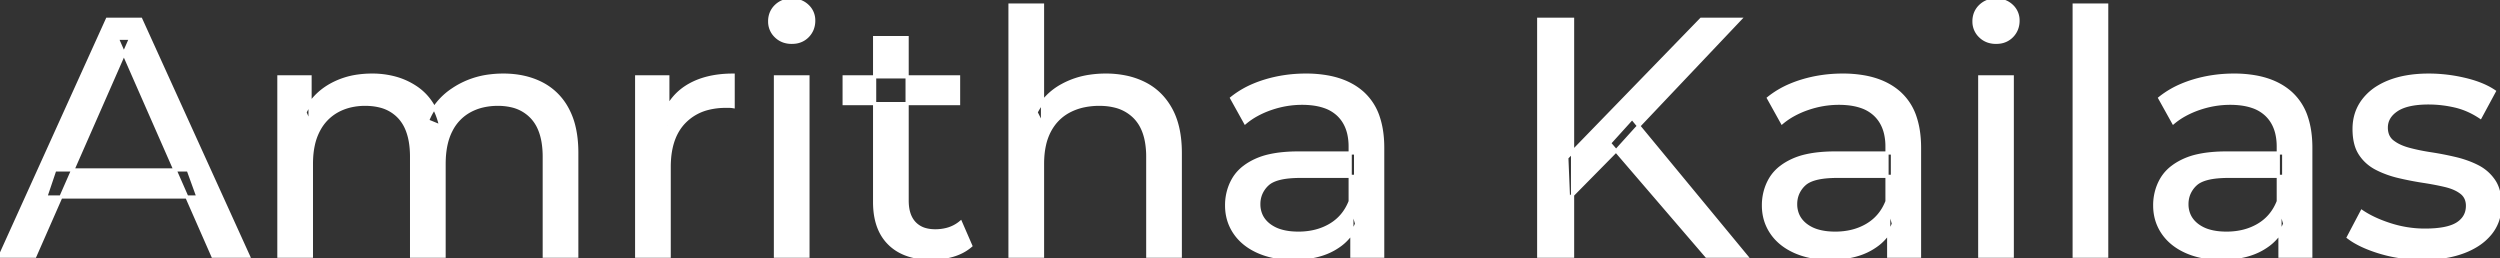 <svg width="738.601" height="76.301" viewBox="0 0 738.601 76.301" xmlns="http://www.w3.org/2000/svg"><rect x="0" y="0" width="738.601" height="76.301" fill="#333333" stroke="none"/><g id="svgGroup" stroke-linecap="round" fill-rule="evenodd" font-size="9pt" stroke="#ffffff" stroke-width="0.25mm" fill="#ffffff" style="stroke:#ffffff;stroke-width:0.25mm;fill:#ffffff"><path d="M 92 75.7 L 82.4 75.7 L 82.4 22.7 L 91.6 22.7 L 91.6 36.8 L 90.1 33.2 Q 92.6 28 97.8 25.1 A 22.754 22.754 0 0 1 105.754 22.484 A 29.419 29.419 0 0 1 109.9 22.2 A 25.806 25.806 0 0 1 116.667 23.052 A 20.811 20.811 0 0 1 123 25.95 Q 128.5 29.7 130.2 37.3 L 126.3 35.7 A 19.684 19.684 0 0 1 133.784 26.493 A 24.542 24.542 0 0 1 134.7 25.9 A 24.828 24.828 0 0 1 144.825 22.432 A 31.643 31.643 0 0 1 148.7 22.2 Q 155.1 22.2 160 24.7 A 17.687 17.687 0 0 1 167.564 32.142 A 21.369 21.369 0 0 1 167.65 32.3 A 21.316 21.316 0 0 1 169.624 37.675 Q 170.4 41.057 170.4 45.2 L 170.4 75.7 L 160.8 75.7 L 160.8 46.3 A 26.295 26.295 0 0 0 160.466 41.961 Q 160.079 39.651 159.242 37.815 A 11.695 11.695 0 0 0 157.2 34.7 A 11.765 11.765 0 0 0 150.901 31.186 A 17.722 17.722 0 0 0 147.1 30.8 A 19.484 19.484 0 0 0 142.732 31.27 A 15.308 15.308 0 0 0 138.7 32.8 A 13.358 13.358 0 0 0 133.273 38.458 A 16.185 16.185 0 0 0 133.15 38.7 Q 131.459 42.082 131.234 46.893 A 32.325 32.325 0 0 0 131.2 48.4 L 131.2 75.7 L 121.6 75.7 L 121.6 46.3 Q 121.6 41.277 120.089 37.871 A 11.735 11.735 0 0 0 118.05 34.7 A 11.507 11.507 0 0 0 112.088 31.264 Q 110.205 30.808 107.971 30.8 A 22.245 22.245 0 0 0 107.9 30.8 A 18.762 18.762 0 0 0 103.346 31.332 A 15.304 15.304 0 0 0 99.6 32.8 A 13.621 13.621 0 0 0 94.191 38.339 A 16.519 16.519 0 0 0 94 38.7 A 16.917 16.917 0 0 0 92.564 42.774 Q 92 45.319 92 48.4 L 92 75.7 Z M 308 75.7 L 298.4 75.7 L 298.4 1.5 L 308 1.5 L 308 37 L 306.1 33.2 A 18.37 18.37 0 0 1 313.932 25.192 A 22.304 22.304 0 0 1 314.1 25.1 A 24.103 24.103 0 0 1 321.937 22.547 A 31.596 31.596 0 0 1 326.7 22.2 A 28.681 28.681 0 0 1 332.723 22.806 A 22.401 22.401 0 0 1 338.15 24.7 Q 343.1 27.2 345.9 32.3 Q 348.305 36.681 348.644 43.053 A 40.392 40.392 0 0 1 348.7 45.2 L 348.7 75.7 L 339.1 75.7 L 339.1 46.3 A 25.194 25.194 0 0 0 338.743 41.91 Q 338.321 39.53 337.4 37.655 A 11.609 11.609 0 0 0 335.35 34.7 A 12.249 12.249 0 0 0 329.296 31.305 Q 327.245 30.8 324.8 30.8 A 21.974 21.974 0 0 0 320.304 31.24 A 16.755 16.755 0 0 0 315.9 32.8 Q 312.1 34.8 310.05 38.7 A 16.742 16.742 0 0 0 308.545 42.924 Q 308 45.41 308 48.4 L 308 75.7 Z M 10.3 75.7 L 0 75.7 L 31.7 5.7 L 41.6 5.7 L 73.4 75.7 L 62.9 75.7 L 34.6 11.3 L 38.6 11.3 L 10.3 75.7 Z M 693.8 70.1 L 697.8 62.5 Q 700.974 64.647 705.542 66.185 A 46.577 46.577 0 0 0 706.2 66.4 Q 711.2 68 716.4 68 Q 723.1 68 726.05 66.1 A 6.834 6.834 0 0 0 727.848 64.464 Q 728.928 63.022 728.995 61.064 A 7.64 7.64 0 0 0 729 60.8 A 5.567 5.567 0 0 0 728.747 59.08 A 4.447 4.447 0 0 0 727.2 56.9 Q 725.639 55.686 723.213 54.999 A 18.238 18.238 0 0 0 722.45 54.8 Q 719.5 54.1 715.9 53.55 Q 712.3 53 708.7 52.15 A 29.805 29.805 0 0 1 703.835 50.567 A 26.155 26.155 0 0 1 702.1 49.75 Q 699.1 48.2 697.3 45.45 A 10.069 10.069 0 0 1 696.038 42.578 Q 695.685 41.291 695.564 39.764 A 20.991 20.991 0 0 1 695.5 38.1 Q 695.5 33.3 698.2 29.7 A 15.664 15.664 0 0 1 702.713 25.686 A 20.917 20.917 0 0 1 705.85 24.15 Q 710.486 22.324 716.744 22.208 A 46.213 46.213 0 0 1 717.6 22.2 A 46.134 46.134 0 0 1 727.816 23.373 A 50.836 50.836 0 0 1 728.15 23.45 Q 732.595 24.489 735.694 26.252 A 18.335 18.335 0 0 1 736.9 27 L 732.8 34.6 Q 729.2 32.2 725.3 31.3 Q 721.4 30.4 717.5 30.4 Q 711.2 30.4 708.1 32.45 Q 705 34.5 705 37.7 A 6.291 6.291 0 0 0 705.229 39.444 A 4.601 4.601 0 0 0 706.85 41.85 A 10.927 10.927 0 0 0 708.9 43.103 Q 710.129 43.688 711.65 44.1 Q 714.6 44.9 718.2 45.45 Q 721.8 46 725.4 46.85 A 30.959 30.959 0 0 1 729.845 48.246 A 26.281 26.281 0 0 1 731.95 49.2 Q 734.9 50.7 736.75 53.4 Q 738.297 55.659 738.551 59.176 A 19.85 19.85 0 0 1 738.6 60.6 A 13.78 13.78 0 0 1 737.786 65.398 A 12.483 12.483 0 0 1 735.8 68.9 A 16.057 16.057 0 0 1 731.664 72.51 A 22.169 22.169 0 0 1 727.9 74.35 A 27.727 27.727 0 0 1 722.679 75.75 Q 720.098 76.193 717.152 76.279 A 49.484 49.484 0 0 1 715.7 76.3 Q 709.1 76.3 703.15 74.5 A 42.271 42.271 0 0 1 699.203 73.103 Q 697.389 72.351 695.906 71.495 A 19.582 19.582 0 0 1 693.8 70.1 Z M 408.5 75.7 L 399.4 75.7 L 399.4 64.5 L 398.9 62.4 L 398.9 43.3 A 16.79 16.79 0 0 0 398.482 39.437 Q 397.769 36.421 395.842 34.346 A 10.596 10.596 0 0 0 395.35 33.85 A 11.125 11.125 0 0 0 391.242 31.446 Q 389.516 30.857 387.401 30.635 A 25.895 25.895 0 0 0 384.7 30.5 Q 380 30.5 375.5 32.05 A 26.853 26.853 0 0 0 371.232 33.928 A 20.968 20.968 0 0 0 367.9 36.2 L 363.9 29 A 27.191 27.191 0 0 1 370.315 25.197 A 33.816 33.816 0 0 1 373.75 23.95 Q 379.5 22.2 385.8 22.2 A 35.973 35.973 0 0 1 392.342 22.757 Q 398.613 23.919 402.6 27.5 A 16.577 16.577 0 0 1 407.268 34.907 Q 408.149 37.632 408.4 40.954 A 36.439 36.439 0 0 1 408.5 43.7 L 408.5 75.7 Z M 567.1 75.7 L 558 75.7 L 558 64.5 L 557.5 62.4 L 557.5 43.3 A 16.79 16.79 0 0 0 557.082 39.437 Q 556.369 36.421 554.442 34.346 A 10.596 10.596 0 0 0 553.95 33.85 A 11.125 11.125 0 0 0 549.842 31.446 Q 548.116 30.857 546.001 30.635 A 25.895 25.895 0 0 0 543.3 30.5 Q 538.6 30.5 534.1 32.05 A 26.853 26.853 0 0 0 529.832 33.928 A 20.968 20.968 0 0 0 526.5 36.2 L 522.5 29 A 27.191 27.191 0 0 1 528.915 25.197 A 33.816 33.816 0 0 1 532.35 23.95 Q 538.1 22.2 544.4 22.2 A 35.973 35.973 0 0 1 550.942 22.757 Q 557.213 23.919 561.2 27.5 A 16.577 16.577 0 0 1 565.868 34.907 Q 566.749 37.632 567 40.954 A 36.439 36.439 0 0 1 567.1 43.7 L 567.1 75.7 Z M 682.7 75.7 L 673.6 75.7 L 673.6 64.5 L 673.1 62.4 L 673.1 43.3 A 16.79 16.79 0 0 0 672.682 39.437 Q 671.969 36.421 670.042 34.346 A 10.596 10.596 0 0 0 669.55 33.85 A 11.125 11.125 0 0 0 665.442 31.446 Q 663.716 30.857 661.601 30.635 A 25.895 25.895 0 0 0 658.9 30.5 Q 654.2 30.5 649.7 32.05 A 26.853 26.853 0 0 0 645.432 33.928 A 20.968 20.968 0 0 0 642.1 36.2 L 638.1 29 A 27.191 27.191 0 0 1 644.515 25.197 A 33.816 33.816 0 0 1 647.95 23.95 Q 653.7 22.2 660 22.2 A 35.973 35.973 0 0 1 666.542 22.757 Q 672.813 23.919 676.8 27.5 A 16.577 16.577 0 0 1 681.468 34.907 Q 682.349 37.632 682.6 40.954 A 36.439 36.439 0 0 1 682.7 43.7 L 682.7 75.7 Z M 197.7 75.7 L 188.1 75.7 L 188.1 22.7 L 197.3 22.7 L 197.3 37.1 L 196.4 33.5 Q 198.6 28 203.8 25.1 Q 208.694 22.371 215.714 22.21 A 38.742 38.742 0 0 1 216.6 22.2 L 216.6 31.5 A 7.339 7.339 0 0 0 215.799 31.41 A 6.32 6.32 0 0 0 215.45 31.4 L 214.4 31.4 A 20.808 20.808 0 0 0 209.177 32.021 A 14.71 14.71 0 0 0 202.2 36 Q 198.235 40.054 197.764 47.291 A 30.941 30.941 0 0 0 197.7 49.3 L 197.7 75.7 Z M 383.7 45.2 L 400.5 45.2 L 400.5 52.1 L 384.1 52.1 A 33.801 33.801 0 0 0 380.888 52.241 Q 377.741 52.543 375.861 53.491 A 5.98 5.98 0 0 0 374.4 54.5 A 8.038 8.038 0 0 0 372.413 57.424 A 7.947 7.947 0 0 0 371.9 60.3 A 7.892 7.892 0 0 0 372.559 63.566 Q 373.293 65.203 374.845 66.431 A 9.596 9.596 0 0 0 375 66.55 A 10.572 10.572 0 0 0 378.401 68.227 Q 380.657 68.9 383.6 68.9 Q 389 68.9 393.05 66.5 Q 397.1 64.1 398.9 59.5 L 400.8 66.1 A 14.63 14.63 0 0 1 395.185 72.879 A 18.623 18.623 0 0 1 394.1 73.55 Q 389.829 75.997 383.579 76.267 A 36.629 36.629 0 0 1 382 76.3 A 29.483 29.483 0 0 1 376.787 75.861 A 21.944 21.944 0 0 1 371.65 74.3 Q 367.2 72.3 364.8 68.75 Q 362.4 65.2 362.4 60.7 A 15.524 15.524 0 0 1 363.482 54.874 A 14.759 14.759 0 0 1 364.45 52.9 A 12.271 12.271 0 0 1 367.689 49.321 Q 369.089 48.262 370.891 47.419 A 21.869 21.869 0 0 1 371.15 47.3 A 20.383 20.383 0 0 1 375.083 46.023 Q 378.755 45.2 383.7 45.2 Z M 542.3 45.2 L 559.1 45.2 L 559.1 52.1 L 542.7 52.1 A 33.801 33.801 0 0 0 539.488 52.241 Q 536.341 52.543 534.461 53.491 A 5.98 5.98 0 0 0 533 54.5 A 8.038 8.038 0 0 0 531.013 57.424 A 7.947 7.947 0 0 0 530.5 60.3 A 7.892 7.892 0 0 0 531.159 63.566 Q 531.893 65.203 533.445 66.431 A 9.596 9.596 0 0 0 533.6 66.55 A 10.572 10.572 0 0 0 537.001 68.227 Q 539.257 68.9 542.2 68.9 Q 547.6 68.9 551.65 66.5 Q 555.7 64.1 557.5 59.5 L 559.4 66.1 A 14.63 14.63 0 0 1 553.785 72.879 A 18.623 18.623 0 0 1 552.7 73.55 Q 548.429 75.997 542.179 76.267 A 36.629 36.629 0 0 1 540.6 76.3 A 29.483 29.483 0 0 1 535.387 75.861 A 21.944 21.944 0 0 1 530.25 74.3 Q 525.8 72.3 523.4 68.75 Q 521 65.2 521 60.7 A 15.524 15.524 0 0 1 522.082 54.874 A 14.759 14.759 0 0 1 523.05 52.9 A 12.271 12.271 0 0 1 526.289 49.321 Q 527.689 48.262 529.491 47.419 A 21.869 21.869 0 0 1 529.75 47.3 A 20.383 20.383 0 0 1 533.683 46.023 Q 537.355 45.2 542.3 45.2 Z M 657.9 45.2 L 674.7 45.2 L 674.7 52.1 L 658.3 52.1 A 33.801 33.801 0 0 0 655.088 52.241 Q 651.941 52.543 650.061 53.491 A 5.98 5.98 0 0 0 648.6 54.5 A 8.038 8.038 0 0 0 646.613 57.424 A 7.947 7.947 0 0 0 646.1 60.3 A 7.892 7.892 0 0 0 646.759 63.566 Q 647.493 65.203 649.045 66.431 A 9.596 9.596 0 0 0 649.2 66.55 A 10.572 10.572 0 0 0 652.601 68.227 Q 654.857 68.9 657.8 68.9 Q 663.2 68.9 667.25 66.5 Q 671.3 64.1 673.1 59.5 L 675 66.1 A 14.63 14.63 0 0 1 669.385 72.879 A 18.623 18.623 0 0 1 668.3 73.55 Q 664.029 75.997 657.779 76.267 A 36.629 36.629 0 0 1 656.2 76.3 A 29.483 29.483 0 0 1 650.987 75.861 A 21.944 21.944 0 0 1 645.85 74.3 Q 641.4 72.3 639 68.75 Q 636.6 65.2 636.6 60.7 A 15.524 15.524 0 0 1 637.682 54.874 A 14.759 14.759 0 0 1 638.65 52.9 A 12.271 12.271 0 0 1 641.889 49.321 Q 643.289 48.262 645.091 47.419 A 21.869 21.869 0 0 1 645.35 47.3 A 20.383 20.383 0 0 1 649.283 46.023 Q 652.955 45.2 657.9 45.2 Z M 258.4 59.7 L 258.4 11.1 L 268 11.1 L 268 59.3 Q 268 62.39 269.11 64.447 A 6.948 6.948 0 0 0 270.15 65.9 A 6.955 6.955 0 0 0 273.56 67.877 Q 274.684 68.17 276.021 68.197 A 13.578 13.578 0 0 0 276.3 68.2 A 13.377 13.377 0 0 0 279.83 67.755 A 10.396 10.396 0 0 0 283.8 65.7 L 286.8 72.6 Q 284.6 74.5 281.55 75.4 Q 278.5 76.3 275.2 76.3 Q 268.86 76.3 264.781 73.6 A 13.455 13.455 0 0 1 262.8 72 Q 258.737 68.029 258.426 60.903 A 27.594 27.594 0 0 1 258.4 59.7 Z M 622.4 75.7 L 612.8 75.7 L 612.8 1.5 L 622.4 1.5 L 622.4 75.7 Z M 464.6 75.7 L 454.6 75.7 L 454.6 5.7 L 464.6 5.7 L 464.6 75.7 Z M 477.7 44.3 L 463.4 58.8 L 462.9 46.6 L 502.6 5.7 L 514 5.7 L 483.3 38.1 L 477.7 44.3 Z M 238.7 75.7 L 229.1 75.7 L 229.1 22.7 L 238.7 22.7 L 238.7 75.7 Z M 594.5 75.7 L 584.9 75.7 L 584.9 22.7 L 594.5 22.7 L 594.5 75.7 Z M 515.9 75.7 L 504.2 75.7 L 475.5 42.3 L 482.2 34.9 L 515.9 75.7 Z M 58.5 58.2 L 13.5 58.2 L 16.2 50.2 L 55.6 50.2 L 58.5 58.2 Z M 283.2 30.6 L 249.4 30.6 L 249.4 22.7 L 283.2 22.7 L 283.2 30.6 Z M 231.558 12.131 A 7.154 7.154 0 0 0 233.9 12.5 A 8.31 8.31 0 0 0 234.822 12.451 A 6.033 6.033 0 0 0 238.6 10.65 A 6.237 6.237 0 0 0 239.922 8.657 A 6.677 6.677 0 0 0 240.4 6.1 A 7.172 7.172 0 0 0 240.397 5.899 A 5.719 5.719 0 0 0 238.55 1.75 Q 236.7 0 233.9 0 A 8.315 8.315 0 0 0 233.383 0.016 A 6.288 6.288 0 0 0 229.25 1.8 A 5.978 5.978 0 0 0 227.848 3.861 A 6.463 6.463 0 0 0 227.4 6.3 A 7.229 7.229 0 0 0 227.401 6.422 A 5.891 5.891 0 0 0 229.25 10.7 A 6.145 6.145 0 0 0 231.558 12.131 Z M 587.358 12.131 A 7.154 7.154 0 0 0 589.7 12.5 A 8.31 8.31 0 0 0 590.622 12.451 A 6.033 6.033 0 0 0 594.4 10.65 A 6.237 6.237 0 0 0 595.722 8.657 A 6.677 6.677 0 0 0 596.2 6.1 A 7.172 7.172 0 0 0 596.197 5.899 A 5.719 5.719 0 0 0 594.35 1.75 Q 592.5 0 589.7 0 A 8.315 8.315 0 0 0 589.183 0.016 A 6.288 6.288 0 0 0 585.05 1.8 A 5.978 5.978 0 0 0 583.648 3.861 A 6.463 6.463 0 0 0 583.2 6.3 A 7.229 7.229 0 0 0 583.201 6.422 A 5.891 5.891 0 0 0 585.05 10.7 A 6.145 6.145 0 0 0 587.358 12.131 Z" vector-effect="non-scaling-stroke"/></g></svg>